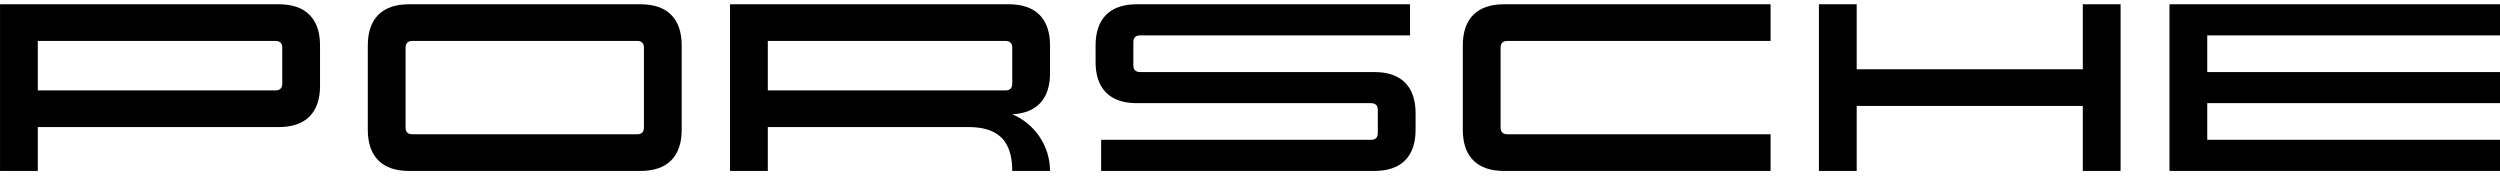 <svg width="192" height="14" viewBox="0 0 192 14" fill="none" xmlns="http://www.w3.org/2000/svg">
<path d="M21.421 9.758C23.473 9.758 24.578 8.653 24.578 6.6V3.486C24.578 1.433 23.473 0.328 21.421 0.328H0.002V13.128H2.903V9.758H21.421ZM21.677 3.656V6.43C21.677 6.763 21.497 6.942 21.165 6.942H2.903V3.144H21.165C21.497 3.144 21.677 3.324 21.677 3.656ZM31.405 13.128C29.352 13.128 28.247 12.023 28.247 9.971V3.486C28.247 1.433 29.352 0.328 31.405 0.328H49.197C51.249 0.328 52.354 1.433 52.354 3.486V9.971C52.354 12.023 51.249 13.128 49.197 13.128H31.405ZM48.941 10.312C49.273 10.312 49.453 10.133 49.453 9.8V3.656C49.453 3.324 49.273 3.144 48.941 3.144H31.661C31.328 3.144 31.149 3.324 31.149 3.656V9.8C31.149 10.133 31.328 10.312 31.661 10.312H48.941ZM77.741 8.776C79.441 9.491 80.636 11.17 80.642 13.128H77.741C77.741 10.824 76.674 9.758 74.37 9.758H58.967V13.128H56.066V0.328H77.485C79.537 0.328 80.642 1.433 80.642 3.486V5.625C80.642 7.59 79.629 8.687 77.741 8.776ZM77.229 6.942C77.561 6.942 77.741 6.763 77.741 6.43V3.656C77.741 3.324 77.561 3.144 77.229 3.144H58.967V6.942H77.229ZM84.141 3.486C84.141 1.433 85.246 0.328 87.298 0.328H108.29V2.718H87.554C87.221 2.718 87.042 2.897 87.042 3.23V5.022C87.042 5.355 87.221 5.534 87.554 5.534H105.559C107.612 5.534 108.717 6.639 108.717 8.691V9.971C108.717 12.023 107.612 13.128 105.559 13.128H84.567V10.739H105.303C105.636 10.739 105.815 10.56 105.815 10.227V8.435C105.815 8.102 105.636 7.923 105.303 7.923H87.298C85.246 7.923 84.141 6.818 84.141 4.766V3.486ZM112.343 3.486C112.343 1.433 113.448 0.328 115.501 0.328H135.981V3.144H115.757C115.424 3.144 115.245 3.324 115.245 3.656V9.8C115.245 10.133 115.424 10.312 115.757 10.312H135.981V13.128H115.501C113.448 13.128 112.343 12.023 112.343 9.971V3.486ZM162.861 0.328V13.128H159.959V8.136H142.594V13.128H139.693V0.328H142.594V5.32H159.959V0.328H162.861ZM169.517 2.718V5.534H192.002V7.923H169.517V10.739H192.002V13.128H166.615V0.328H192.002V2.718H169.517Z" fill="black"/>
</svg>
